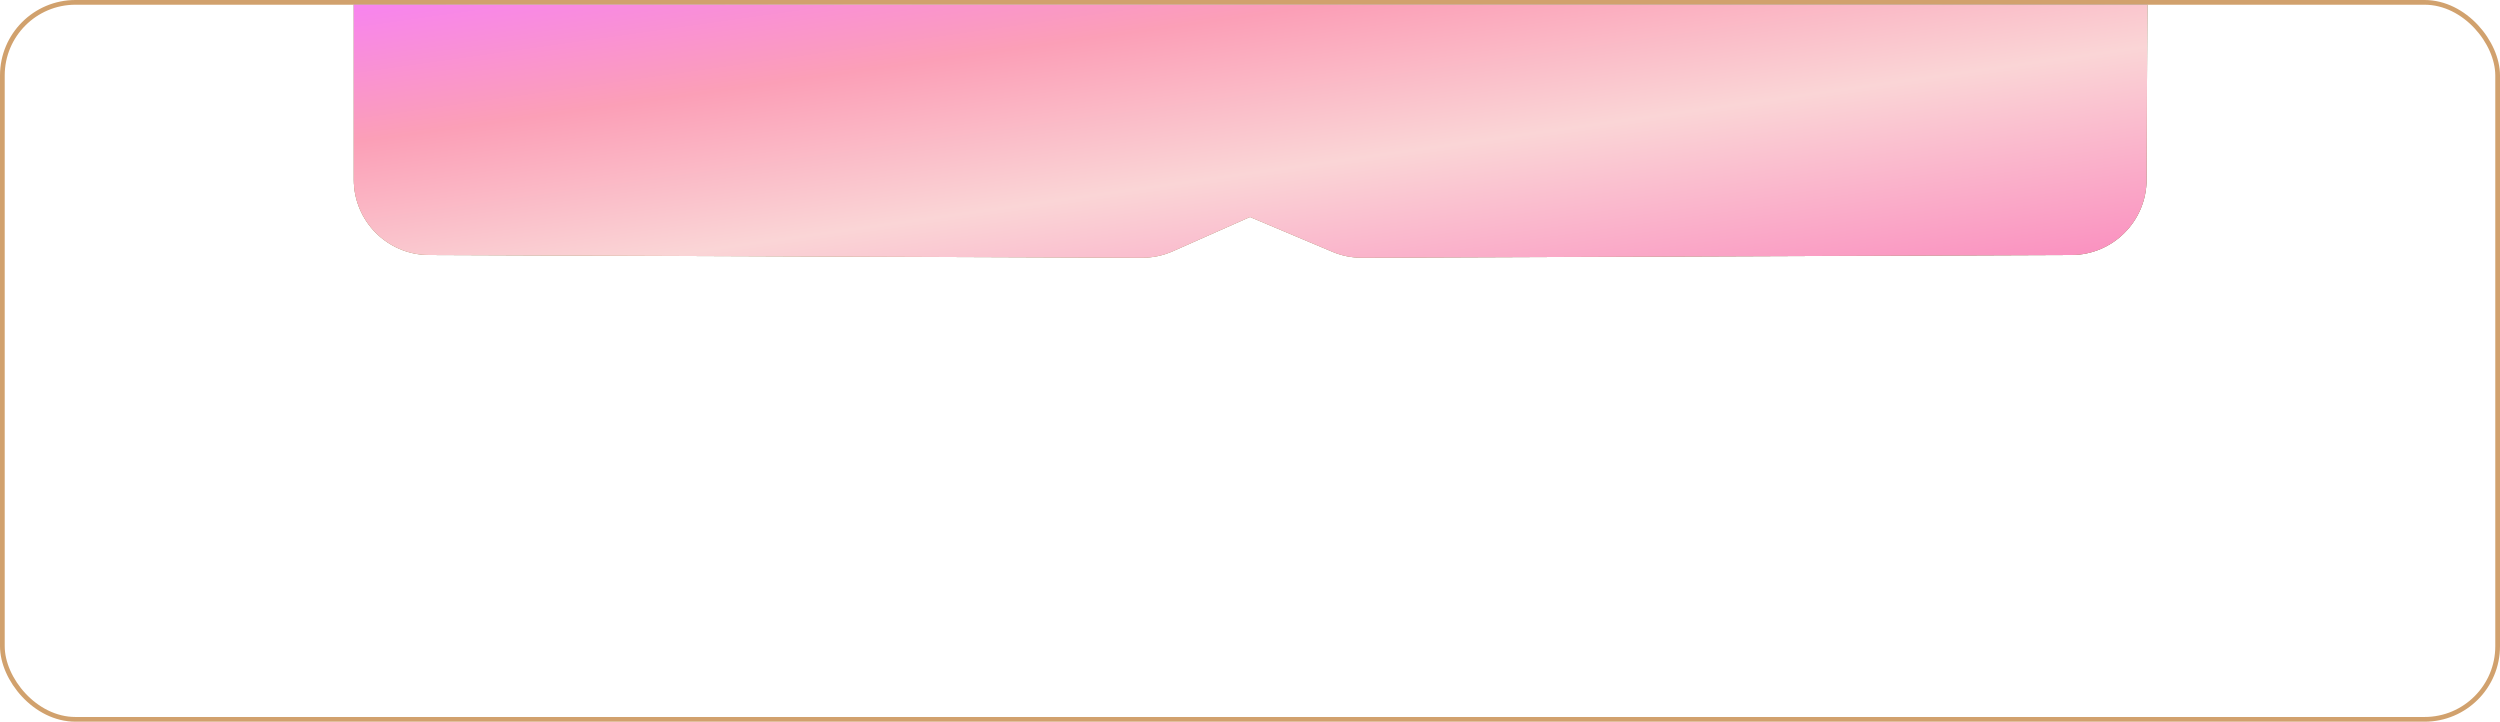 <?xml version="1.0" encoding="UTF-8"?> <svg xmlns="http://www.w3.org/2000/svg" width="530" height="153" viewBox="0 0 530 153" fill="none"> <rect x="0.5" y="0.5" width="529" height="152" rx="15.5" fill="white" stroke="#D1A16D"></rect> <g filter="url(#filter0_ii_70_4)"> <path d="M75 1L455.238 0.999L455.071 38.132C455.032 46.916 447.918 54.026 439.134 54.06L288.772 54.643C286.613 54.651 284.475 54.222 282.486 53.383L265 45.999L248.629 53.266C246.566 54.182 244.333 54.651 242.076 54.642L90.938 54.061C82.126 54.027 75 46.873 75 38.061V1Z" fill="url(#paint0_linear_70_4)"></path> <path d="M75 1L455.238 0.999L455.071 38.132C455.032 46.916 447.918 54.026 439.134 54.06L288.772 54.643C286.613 54.651 284.475 54.222 282.486 53.383L265 45.999L248.629 53.266C246.566 54.182 244.333 54.651 242.076 54.642L90.938 54.061C82.126 54.027 75 46.873 75 38.061V1Z" fill="url(#paint1_radial_70_4)" fill-opacity="0.2" style="mix-blend-mode:overlay"></path> <path d="M75 1L455.238 0.999L455.071 38.132C455.032 46.916 447.918 54.026 439.134 54.06L288.772 54.643C286.613 54.651 284.475 54.222 282.486 53.383L265 45.999L248.629 53.266C246.566 54.182 244.333 54.651 242.076 54.642L90.938 54.061C82.126 54.027 75 46.873 75 38.061V1Z" fill="#C1A875" style="mix-blend-mode:color"></path> <path d="M75 1L455.238 0.999L455.071 38.132C455.032 46.916 447.918 54.026 439.134 54.06L288.772 54.643C286.613 54.651 284.475 54.222 282.486 53.383L265 45.999L248.629 53.266C246.566 54.182 244.333 54.651 242.076 54.642L90.938 54.061C82.126 54.027 75 46.873 75 38.061V1Z" fill="url(#paint2_linear_70_4)"></path> </g> <defs> <filter id="filter0_ii_70_4" x="75" y="-0.501" width="380.238" height="56.644" filterUnits="userSpaceOnUse" color-interpolation-filters="sRGB"> <feFlood flood-opacity="0" result="BackgroundImageFix"></feFlood> <feBlend mode="normal" in="SourceGraphic" in2="BackgroundImageFix" result="shape"></feBlend> <feColorMatrix in="SourceAlpha" type="matrix" values="0 0 0 0 0 0 0 0 0 0 0 0 0 0 0 0 0 0 127 0" result="hardAlpha"></feColorMatrix> <feOffset dy="2"></feOffset> <feGaussianBlur stdDeviation="0.75"></feGaussianBlur> <feComposite in2="hardAlpha" operator="arithmetic" k2="-1" k3="1"></feComposite> <feColorMatrix type="matrix" values="0 0 0 0 1 0 0 0 0 1 0 0 0 0 1 0 0 0 0.2 0"></feColorMatrix> <feBlend mode="normal" in2="shape" result="effect1_innerShadow_70_4"></feBlend> <feColorMatrix in="SourceAlpha" type="matrix" values="0 0 0 0 0 0 0 0 0 0 0 0 0 0 0 0 0 0 127 0" result="hardAlpha"></feColorMatrix> <feOffset dy="-2"></feOffset> <feGaussianBlur stdDeviation="0.75"></feGaussianBlur> <feComposite in2="hardAlpha" operator="arithmetic" k2="-1" k3="1"></feComposite> <feColorMatrix type="matrix" values="0 0 0 0 0 0 0 0 0 0 0 0 0 0 0 0 0 0 0.2 0"></feColorMatrix> <feBlend mode="normal" in2="effect1_innerShadow_70_4" result="effect2_innerShadow_70_4"></feBlend> </filter> <linearGradient id="paint0_linear_70_4" x1="64.227" y1="5.588" x2="437.628" y2="149.606" gradientUnits="userSpaceOnUse"> <stop stop-color="#797979"></stop> <stop offset="0.276" stop-color="#ADADAD"></stop> <stop offset="0.626" stop-color="#848B8A"></stop> <stop offset="1" stop-color="#5E5858"></stop> </linearGradient> <radialGradient id="paint1_radial_70_4" cx="0" cy="0" r="1" gradientUnits="userSpaceOnUse" gradientTransform="translate(92.111 -53.363) rotate(13.382) scale(125.072 307.747)"> <stop stop-color="white"></stop> <stop offset="1" stop-color="white" stop-opacity="0"></stop> </radialGradient> <linearGradient id="paint2_linear_70_4" x1="75" y1="0.999" x2="89.847" y2="106.216" gradientUnits="userSpaceOnUse"> <stop stop-color="#F884EF"></stop> <stop offset="0.271" stop-color="#FB9FB7"></stop> <stop offset="0.583" stop-color="#FAD5D6"></stop> <stop offset="1" stop-color="#FA8EBF"></stop> </linearGradient> </defs> </svg> 
